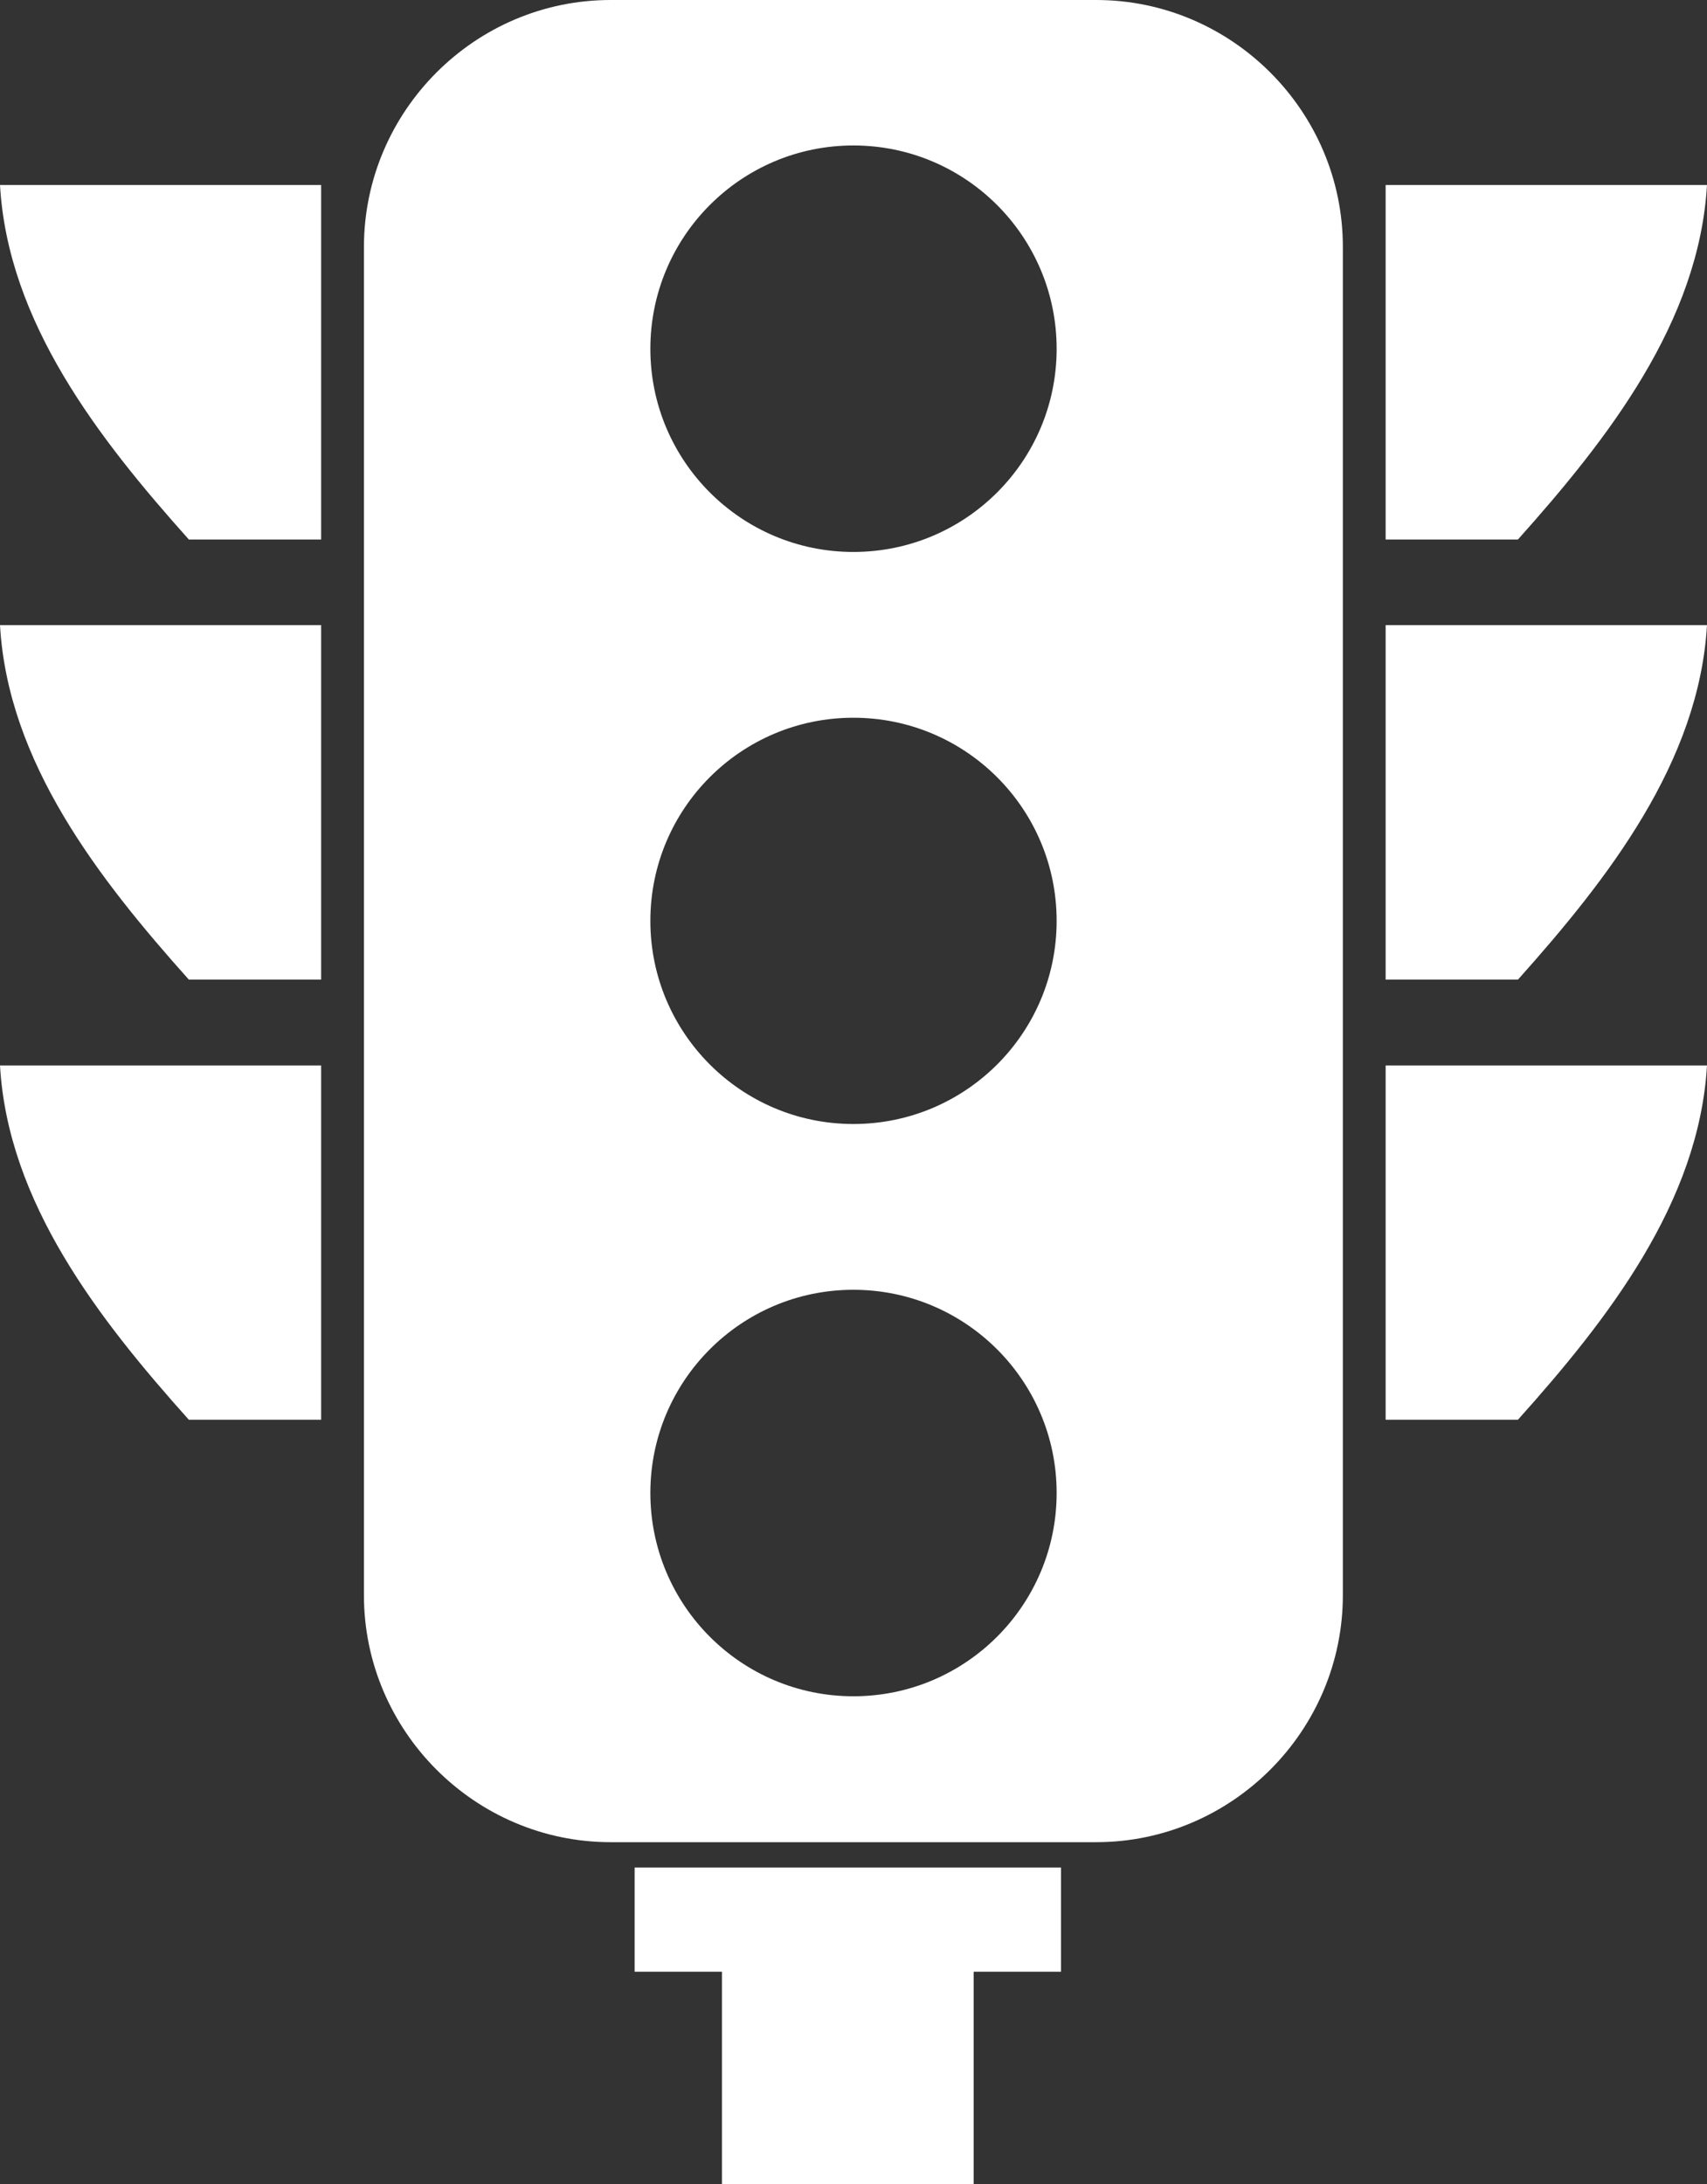 <?xml version="1.0" encoding="utf-8"?>
<!-- Generator: Adobe Illustrator 24.0.1, SVG Export Plug-In . SVG Version: 6.00 Build 0)  -->
<svg version="1.0" id="Layer_1" xmlns="http://www.w3.org/2000/svg" xmlns:xlink="http://www.w3.org/1999/xlink" x="0px" y="0px"
	 viewBox="0 0 78.19 100" enable-background="new 0 0 78.19 100" xml:space="preserve">
<rect x="0" y="0" width="78.19" height="100" fill="#333333" stroke="none"/>
<path fill-rule="evenodd" clip-rule="evenodd" fill="#FFFFFF" d="M0,28.62h14.71v16.23H8.65C4.5,40.21,0.36,34.89,0,28.62L0,28.62z
	 M0,48.78h14.71V65H8.65C4.5,60.37,0.36,55.04,0,48.78L0,48.78z M78.19,28.62H63.47v16.23h6.06C73.68,40.21,77.82,34.89,78.19,28.62
	L78.19,28.62z M78.19,48.78H63.47V65h6.06C73.68,60.37,77.82,55.04,78.19,48.78L78.19,48.78z M78.19,8.47H63.47V24.7h6.06
	C73.68,20.06,77.82,14.74,78.19,8.47L78.19,8.47z M0,8.47h14.71V24.7H8.65C4.5,20.06,0.36,14.74,0,8.47L0,8.47z M39.09,6.66
	c5.14,0,9.31,4.17,9.31,9.31c0,5.14-4.17,9.3-9.31,9.3c-5.14,0-9.3-4.17-9.3-9.3C29.79,10.83,33.95,6.66,39.09,6.66z M39.09,32.86
	c5.14,0,9.31,4.16,9.31,9.3c0,5.14-4.17,9.3-9.31,9.3c-5.14,0-9.3-4.17-9.3-9.3C29.79,37.02,33.95,32.86,39.09,32.86z M39.09,59.05
	c5.14,0,9.31,4.17,9.31,9.3c0,5.14-4.17,9.31-9.31,9.31c-5.14,0-9.3-4.17-9.3-9.31C29.79,63.22,33.95,59.05,39.09,59.05z M27.97,0
	h22.24c6.21,0,11.3,5.09,11.3,11.3v61.73c0,6.22-5.09,11.31-11.3,11.31H27.97c-6.21,0-11.3-5.09-11.3-11.31V11.3
	C16.68,5.08,21.76,0,27.97,0z M29.07,85.5h19.53v4.77h-4V100H33.07v-9.73h-4L29.07,85.5z"/>
</svg>
